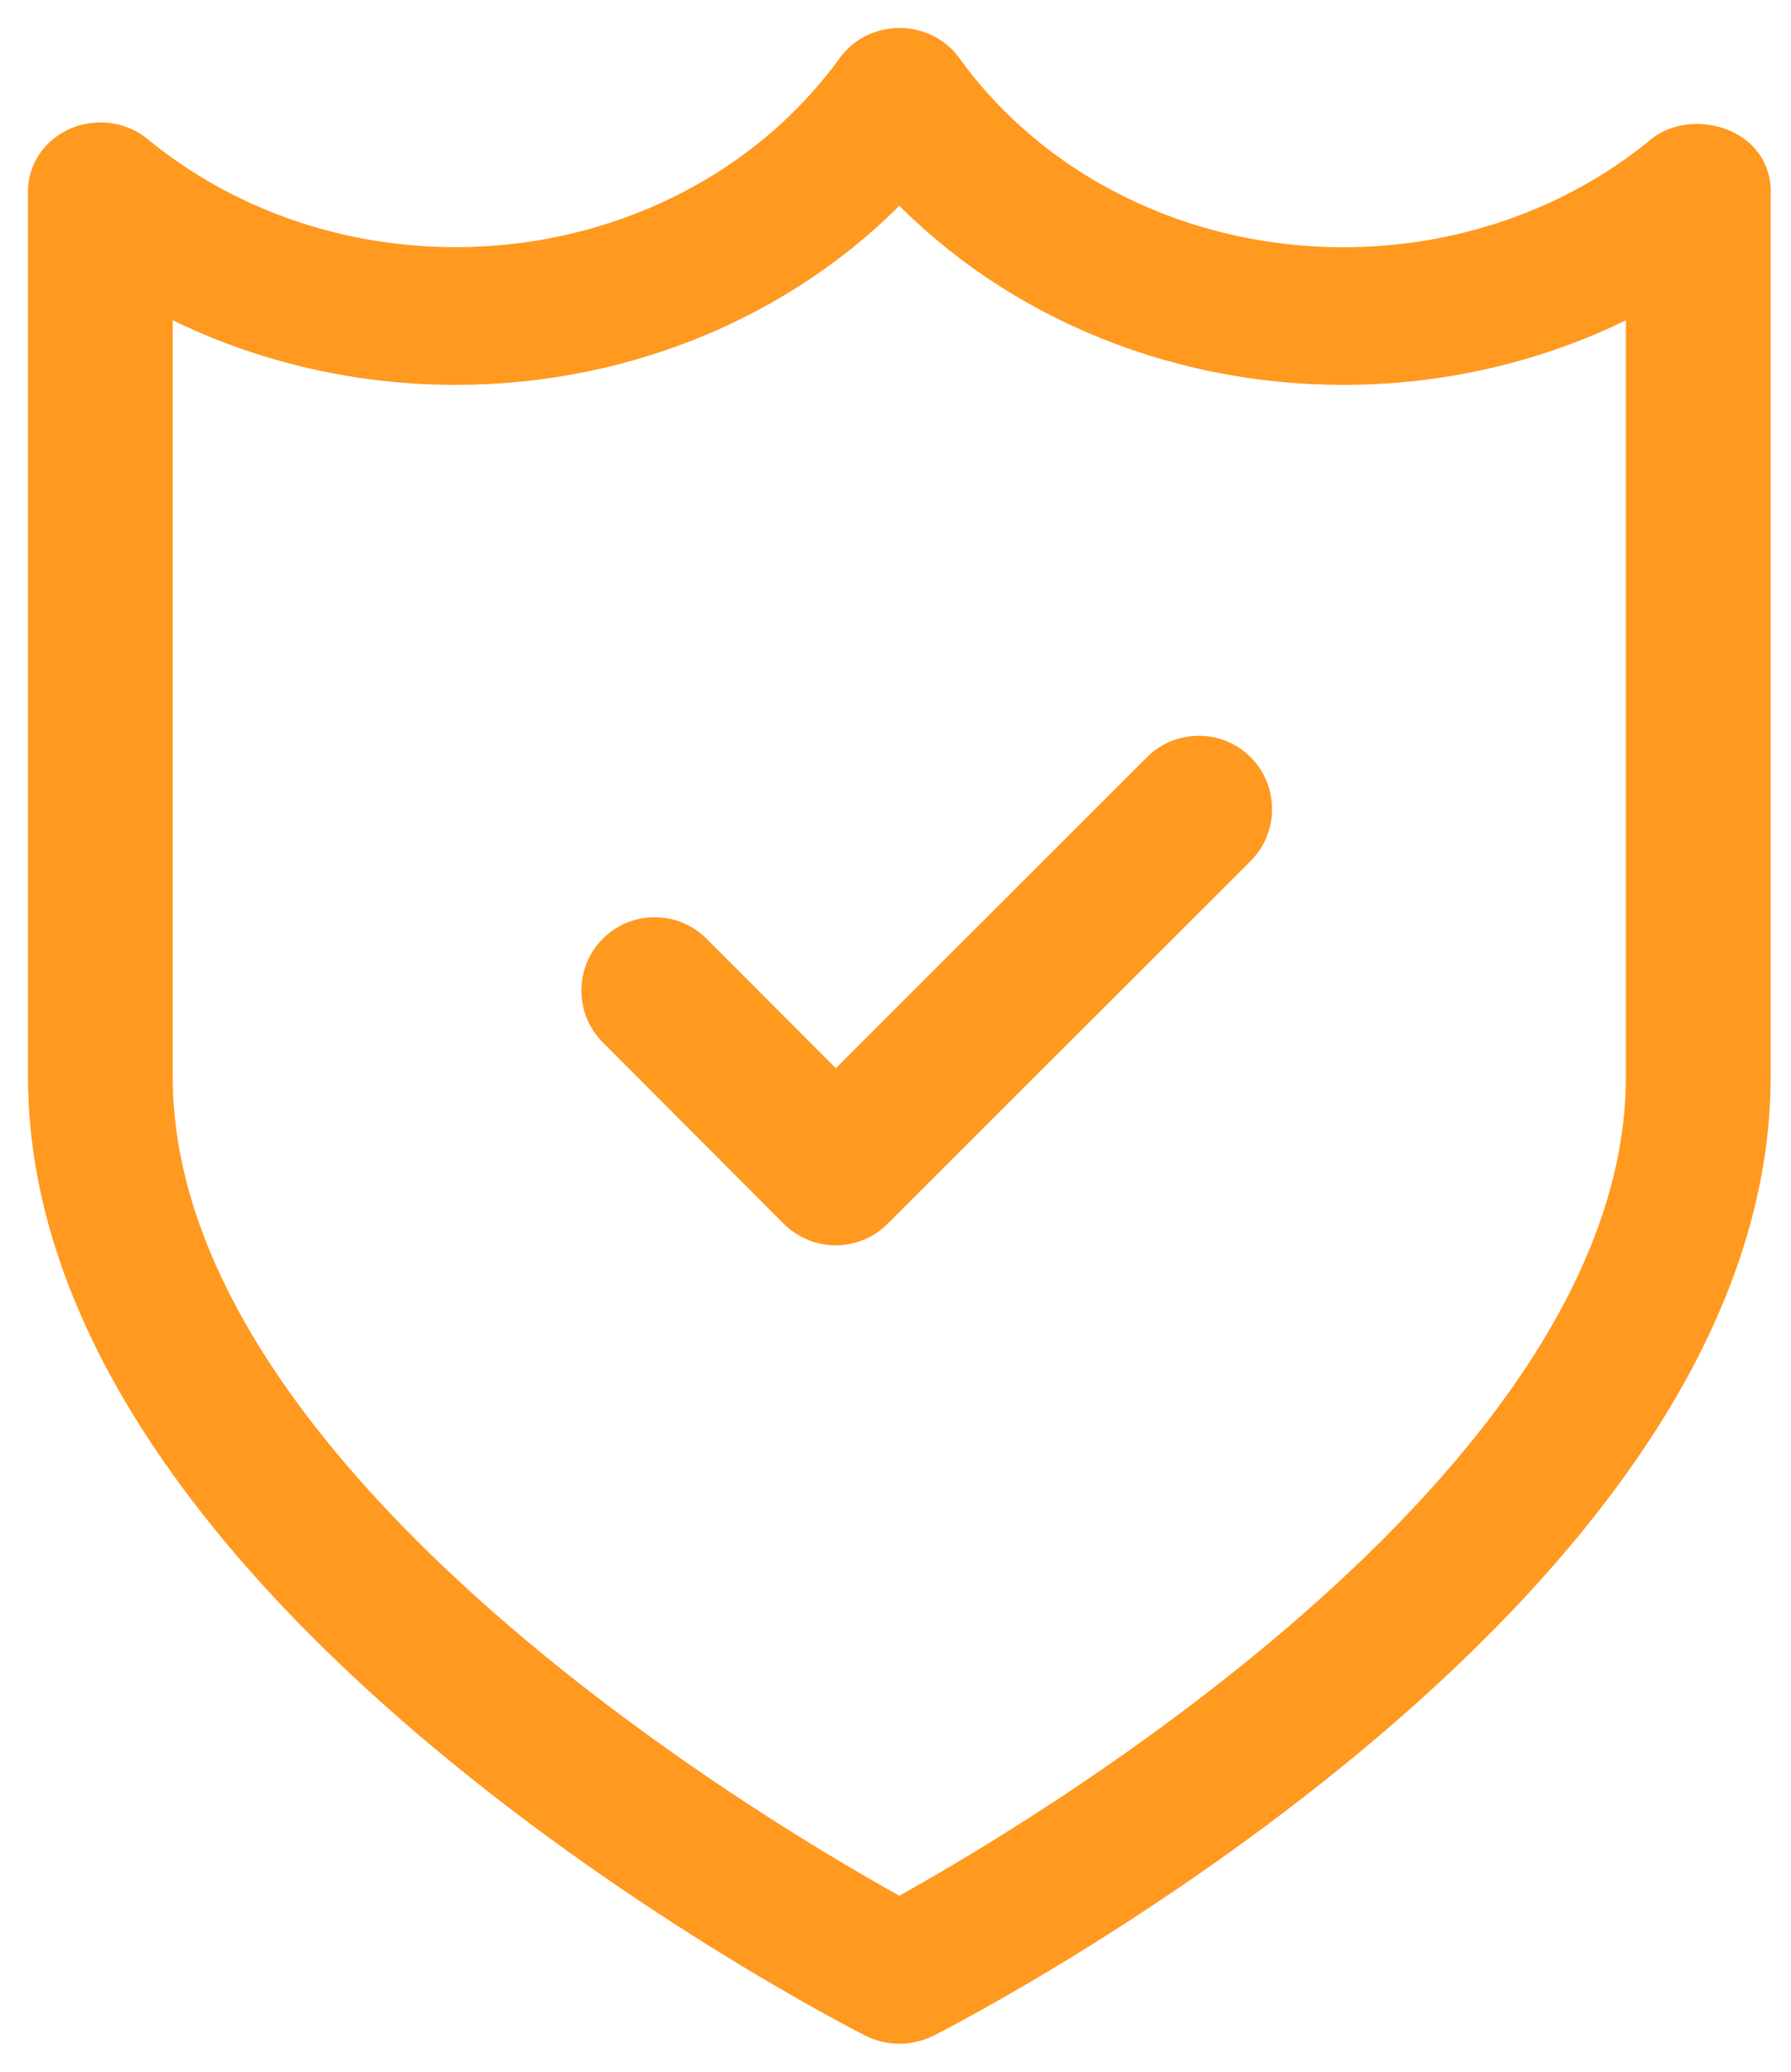 <svg width="32" height="37" viewBox="0 0 32 37" fill="none" xmlns="http://www.w3.org/2000/svg">
<path d="M31.087 3.155C30.887 2.677 30.119 2.572 29.767 2.916C28.173 4.207 26.129 4.916 24.002 4.916C21.071 4.916 18.352 3.574 16.733 1.327C16.585 1.123 16.338 1 16.071 1C15.806 1 15.557 1.123 15.412 1.325C13.787 3.572 11.069 4.914 8.138 4.914C5.987 4.914 3.922 4.189 2.323 2.872C2.09 2.68 1.757 2.633 1.47 2.75C1.184 2.867 1 3.128 1 3.415V19.228C1 28.334 15.085 35.603 15.684 35.908C15.803 35.969 15.936 36 16.068 36C16.2 36 16.333 35.969 16.452 35.911C17.052 35.606 31.136 28.335 31.136 19.231V3.481C31.146 3.371 31.13 3.26 31.087 3.155ZM29.55 19.229C29.55 26.692 18.306 33.206 16.068 34.428C13.829 33.206 2.586 26.699 2.586 19.229V4.884C4.234 5.852 6.155 6.374 8.138 6.374C11.229 6.374 14.12 5.11 16.068 2.95C18.019 5.111 20.911 6.374 24.002 6.374C25.983 6.374 27.904 5.852 29.55 4.885V19.229H29.55Z" fill="#FF991F" stroke="#FF991F"/>
<path d="M21.992 13.877C21.676 13.561 21.162 13.561 20.846 13.877L14.934 19.785L12.27 17.118C11.954 16.802 11.44 16.802 11.124 17.118C10.808 17.432 10.808 17.947 11.124 18.263L14.358 21.504C14.511 21.655 14.716 21.741 14.932 21.741C15.148 21.741 15.353 21.655 15.504 21.504L21.992 15.023C22.308 14.707 22.308 14.193 21.992 13.877Z" fill="#FF991F" stroke="#FF991F"/>
</svg>
